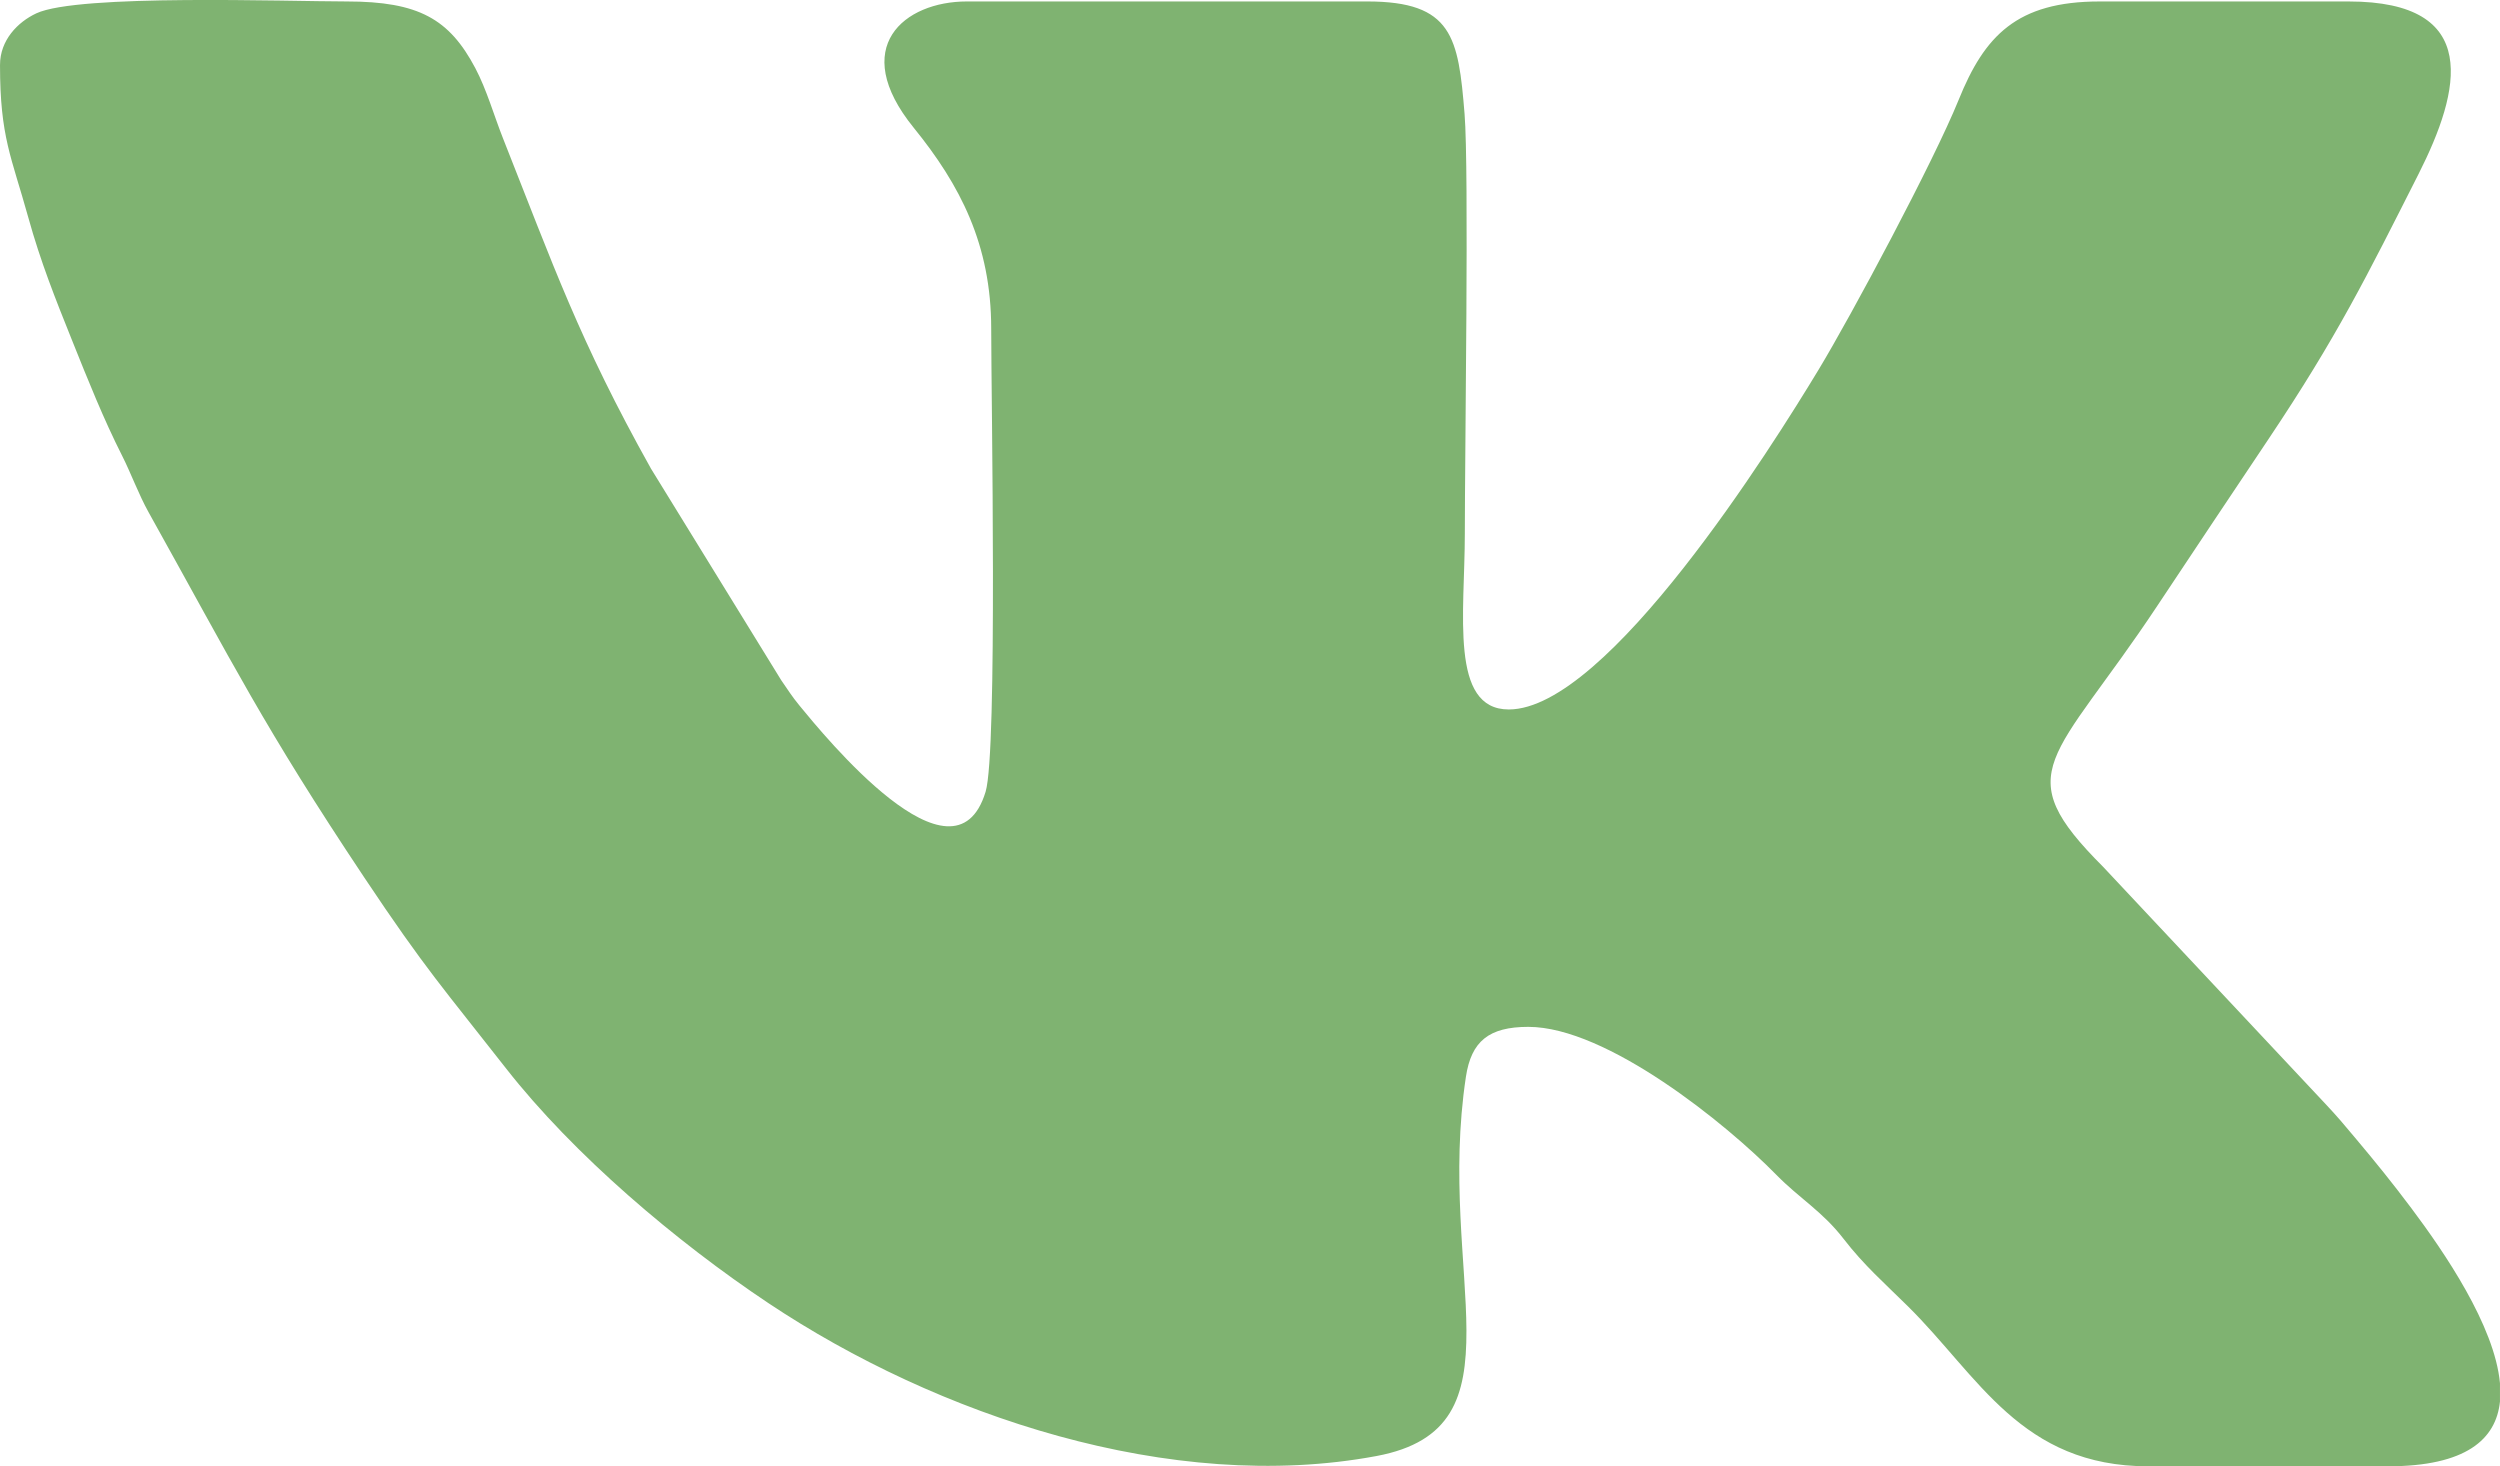 <?xml version="1.0" encoding="UTF-8"?> <svg xmlns="http://www.w3.org/2000/svg" xmlns:xlink="http://www.w3.org/1999/xlink" xmlns:xodm="http://www.corel.com/coreldraw/odm/2003" xml:space="preserve" width="135.45mm" height="79.445mm" version="1.1" style="shape-rendering:geometricPrecision; text-rendering:geometricPrecision; image-rendering:optimizeQuality; fill-rule:evenodd; clip-rule:evenodd" viewBox="0 0 3764.17 2207.8"> <defs> <style type="text/css"> .fil0 {fill:#7FB371} </style> </defs> <g id="Слой_x0020_1">  <path class="fil0" d="M-0 97.81c0,108.82 17.24,138.18 42.55,229.47 18.68,67.38 40.72,122.25 65.61,184.35 24.44,60.96 47.82,119.5 75.61,174.36 13.36,26.38 25.02,58.51 39.85,85.13 128.13,229.94 173.16,322.51 324.82,550.05 92.56,138.87 121.05,169.25 213.02,286.91 102.29,130.87 256.98,261.66 395.73,354.16 253.07,168.71 606.08,287.94 915.27,230.09 227.09,-42.49 89.39,-271.07 134.73,-571.05 8.1,-53.59 34.72,-75.15 93.94,-75.15 118.28,0 298.62,146.39 373.09,222.41 35.77,36.51 69.38,54.98 101.68,96.82 30.81,39.9 61.83,66.92 96.9,101.6 106.41,105.21 170.26,240.84 362.02,240.84l360.24 0c118.1,0 163.23,-40.74 169.09,-97.5l0 -27.55c-7.88,-86.86 -84.46,-198.29 -133.39,-263.54 -29.28,-39.03 -53.25,-68.61 -84.89,-106.26 -18.61,-22.15 -25.04,-30.06 -44.61,-50.97l-334.45 -356.63c-145.22,-145.18 -74.78,-157.83 81.25,-392.95 56.98,-85.86 109.85,-165.03 167.66,-251.4 103.35,-154.42 147.62,-244.39 225.87,-399.04 63.68,-125.85 95.63,-259.74 -105.34,-259.74l-374.95 0c-124.97,0 -173.3,51.96 -212.18,148.07 -37.56,92.86 -161.93,325.41 -211.02,406.53 -69.64,115.09 -318,511.42 -466.38,511.42 -89.46,0 -66.17,-145.22 -66.17,-264.67 0,-120.93 6.38,-548.69 -0.38,-631.88 -9.4,-115.67 -17.99,-169.48 -146.65,-169.48l-602.85 0c-93.97,0 -178.58,68.5 -79.89,190.17 69.76,86 116.65,175.88 116.65,302.41 0,104.44 9.79,637.26 -8.44,697.34 -47.43,156.36 -243.54,-85.19 -280.04,-129.5 -12.23,-14.84 -17.52,-23.95 -27.71,-38.46l-196.09 -318.54c-108.37,-193.91 -146.67,-305.32 -222.9,-497.58 -13.28,-33.47 -24.47,-73.1 -41.59,-105.44 -39.08,-73.84 -84.97,-100.4 -193.67,-100.4 -87.72,0 -404.53,-11.56 -467.33,17.89 -28.1,13.18 -54.65,40.4 -54.65,77.68z"></path> </g> </svg> 